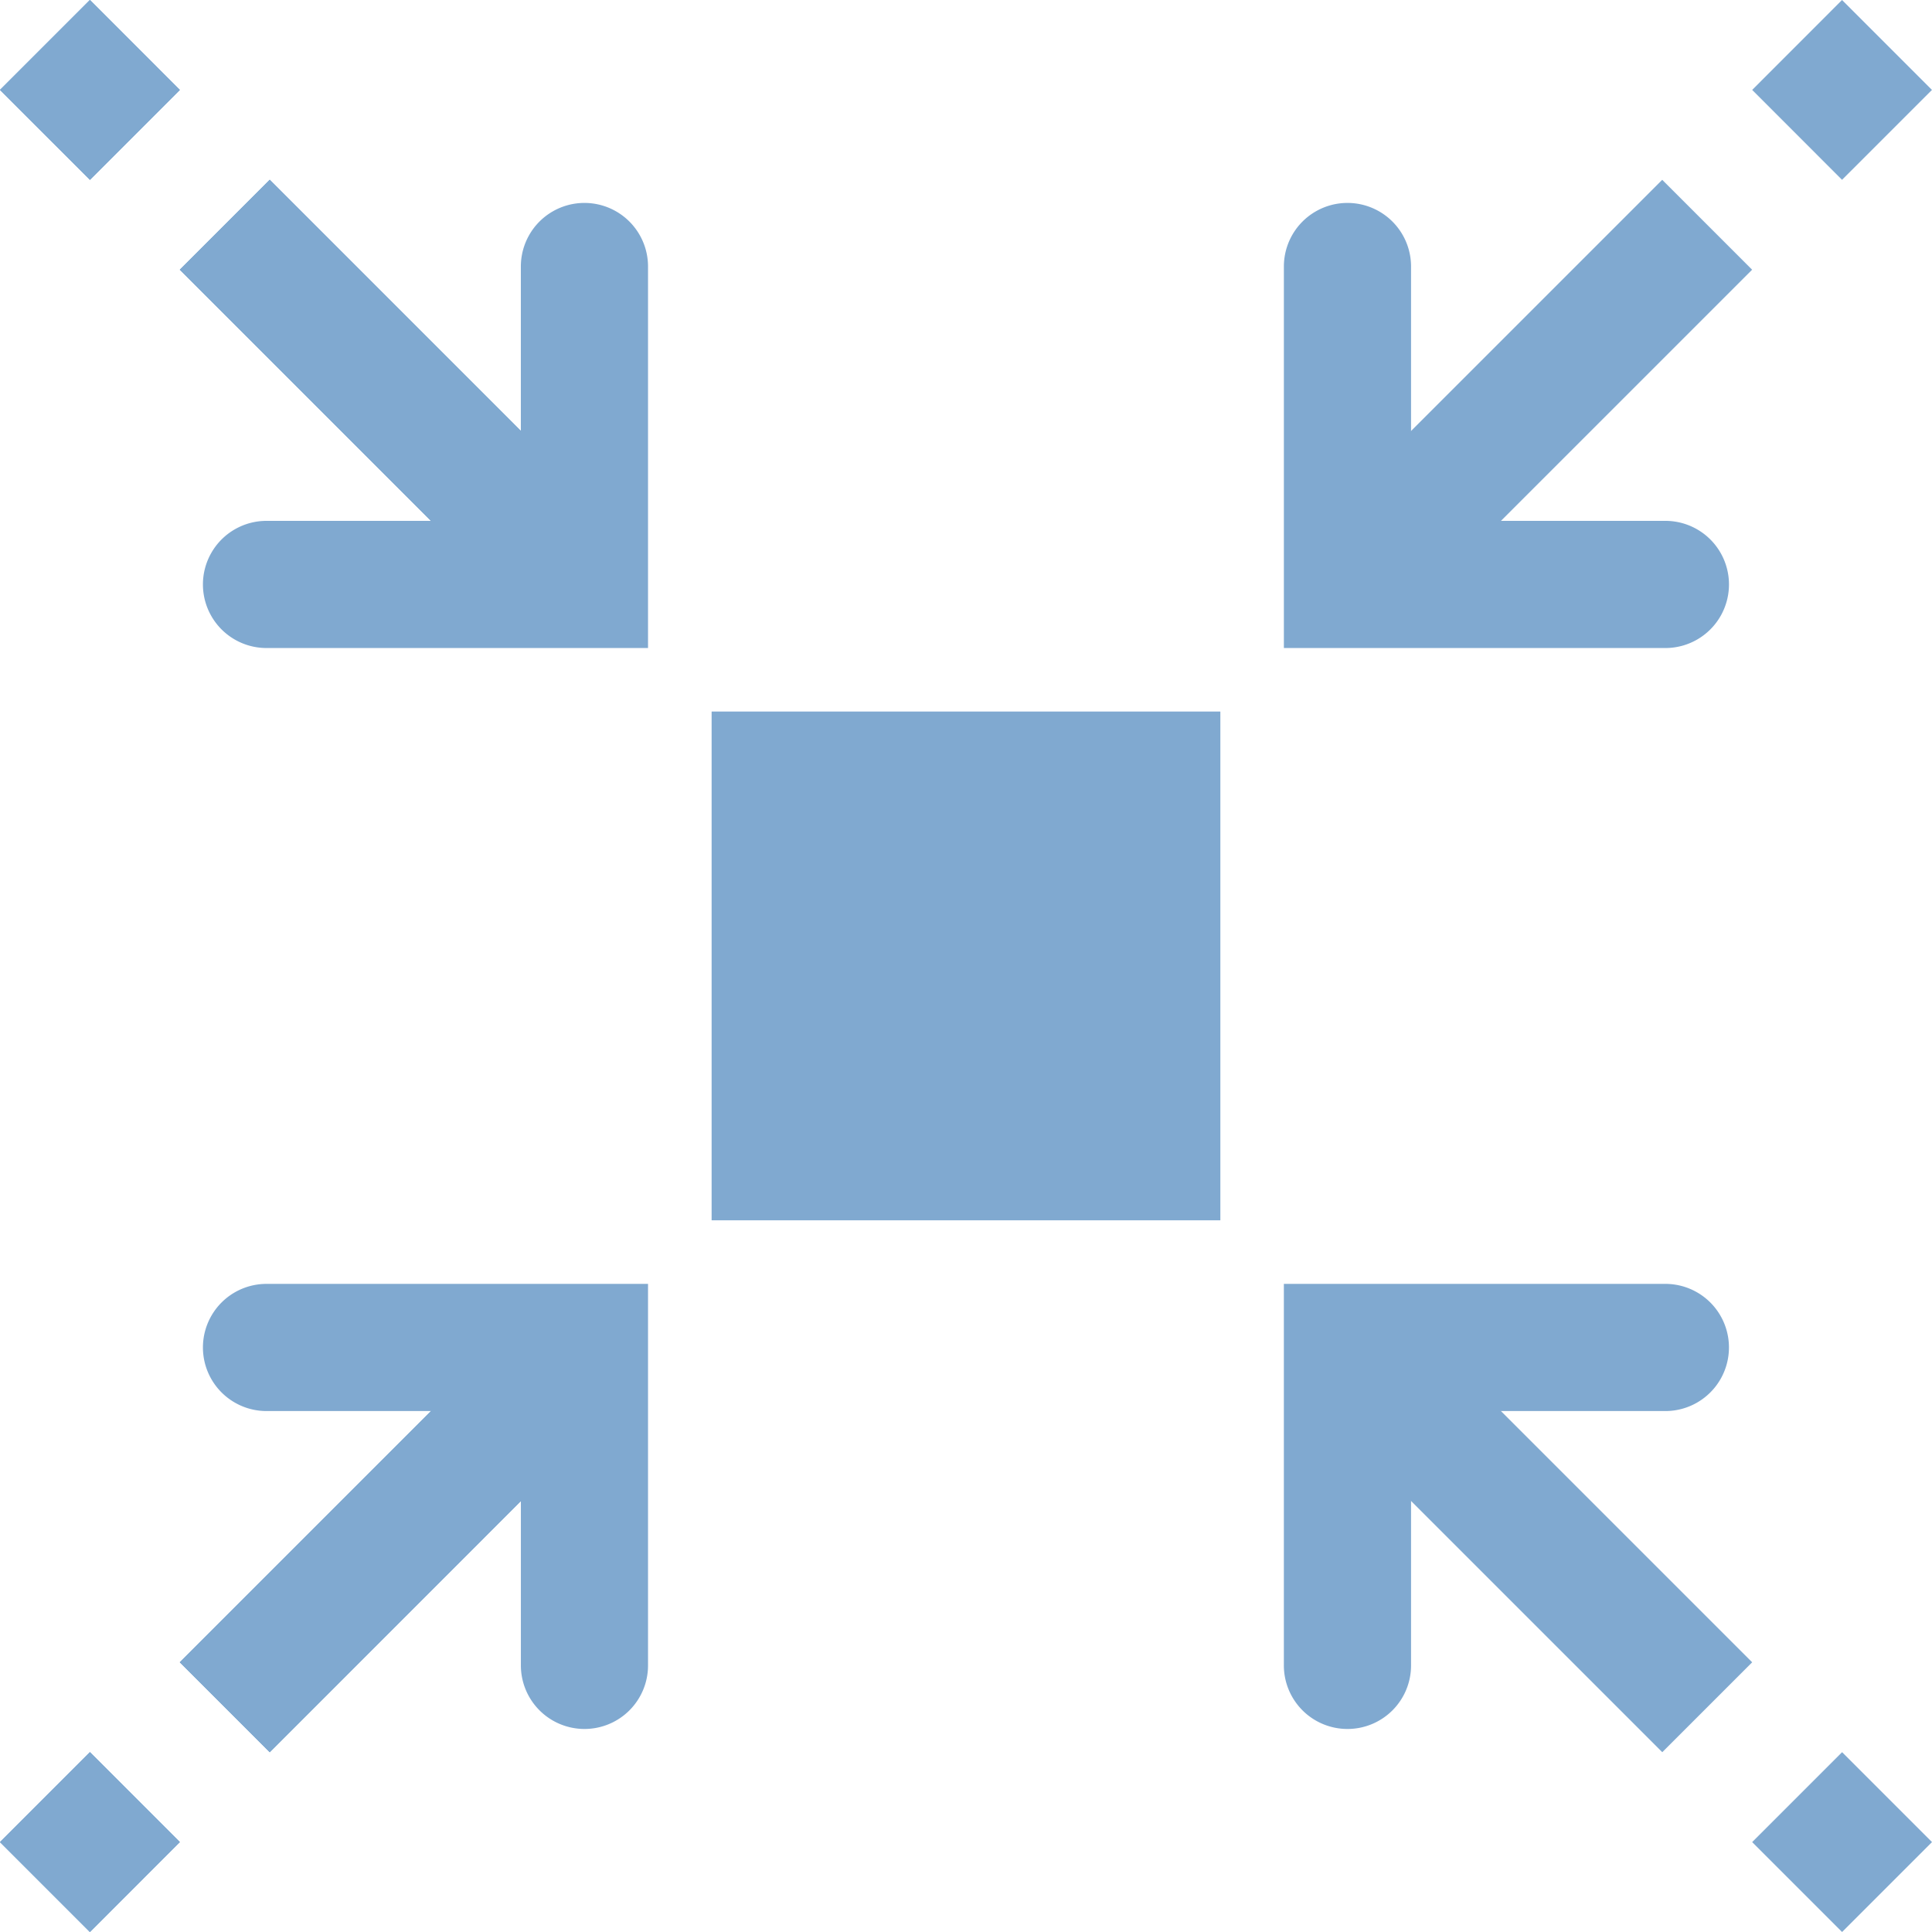 <svg xmlns="http://www.w3.org/2000/svg" width="85.365" height="85.365" viewBox="0 0 85.365 85.365">
  <g id="shrink" opacity="0.5">
    <path id="パス_3660" data-name="パス 3660" d="M23.838,27.81,7.945,11.917l3.973-3.973L27.81,23.838ZM3.973,7.945,0,3.973,3.973,0,7.945,3.973Zm0,0" transform="translate(0 0)" fill="#0253a2"/>
    <path id="パス_3661" data-name="パス 3661" d="M179.07,179.07h22.476v22.476H179.07Zm0,0" transform="translate(-147.627 -147.627)" fill="#0253a2"/>
    <g id="グループ_377" data-name="グループ 377" transform="translate(0 0)">
      <path id="パス_3662" data-name="パス 3662" d="M23.838,27.81,7.945,11.917l3.973-3.973L27.81,23.838ZM3.973,7.945,0,3.973,3.973,0,7.945,3.973Zm0,0" transform="translate(0 0)" fill="#0253a2"/>
      <path id="パス_3663" data-name="パス 3663" d="M23.838,27.81,7.945,11.917l3.973-3.973L27.81,23.838ZM3.973,7.945,0,3.973,3.973,0,7.945,3.973Zm0,0" transform="translate(0 0)" fill="#0253a2"/>
      <path id="パス_3664" data-name="パス 3664" d="M331.734,27.81l-3.972-3.972L343.655,7.945l3.972,3.973ZM351.6,7.945,347.63,3.973,351.6,0l3.973,3.973Zm0,0" transform="translate(-270.21 0)" fill="#0253a2"/>
      <path id="パス_3665" data-name="パス 3665" d="M3.973,355.588,0,351.615l3.973-3.973,3.972,3.973Zm7.945-7.945L7.945,343.67l15.894-15.893,3.972,3.972Zm0,0" transform="translate(0 -270.223)" fill="#0253a2"/>
      <path id="パス_3666" data-name="パス 3666" d="M3.973,355.588,0,351.615l3.973-3.973,3.972,3.973Zm7.945-7.945L7.945,343.67l15.894-15.893,3.972,3.972Zm0,0" transform="translate(0 -270.223)" fill="#0253a2"/>
      <path id="パス_3667" data-name="パス 3667" d="M3.973,355.588,0,351.615l3.973-3.973,3.972,3.973Zm7.945-7.945L7.945,343.67l15.894-15.893,3.972,3.972Zm0,0" transform="translate(0 -270.223)" fill="#0253a2"/>
      <path id="パス_3668" data-name="パス 3668" d="M351.615,355.588l-3.973-3.973,3.973-3.973,3.973,3.973Zm-7.945-7.945-15.893-15.893,3.972-3.972,15.893,15.893Zm0,0" transform="translate(-270.223 -270.223)" fill="#0253a2"/>
    </g>
    <path id="パス_3669" data-name="パス 3669" d="M70.736,70.736H53.879a2.809,2.809,0,0,1,0-5.619H65.117V53.879a2.809,2.809,0,0,1,5.619,0Zm0,0" transform="translate(-42.103 -42.103)" fill="#0253a2"/>
    <path id="パス_3670" data-name="パス 3670" d="M339.927,70.736H323.07V53.879a2.809,2.809,0,1,1,5.619,0V65.117h11.238a2.809,2.809,0,0,1,0,5.619Zm0,0" transform="translate(-266.342 -42.103)" fill="#0253a2"/>
    <path id="パス_3671" data-name="パス 3671" d="M67.927,342.736a2.81,2.81,0,0,1-2.809-2.809V328.689H53.879a2.809,2.809,0,1,1,0-5.619H70.736v16.857A2.806,2.806,0,0,1,67.927,342.736Zm0,0" transform="translate(-42.103 -266.342)" fill="#0253a2"/>
    <path id="パス_3672" data-name="パス 3672" d="M325.879,342.736a2.81,2.81,0,0,1-2.81-2.809V323.07h16.857a2.809,2.809,0,0,1,0,5.619H328.689v11.238A2.806,2.806,0,0,1,325.879,342.736Zm0,0" transform="translate(-266.342 -266.342)" fill="#0253a2"/>
    <path id="パス_3673" data-name="パス 3673" d="M201.546,201.546,179.07,179.07h22.476Zm0,0" transform="translate(-147.627 -147.627)" fill="#0253a2"/>
  </g>
</svg>
